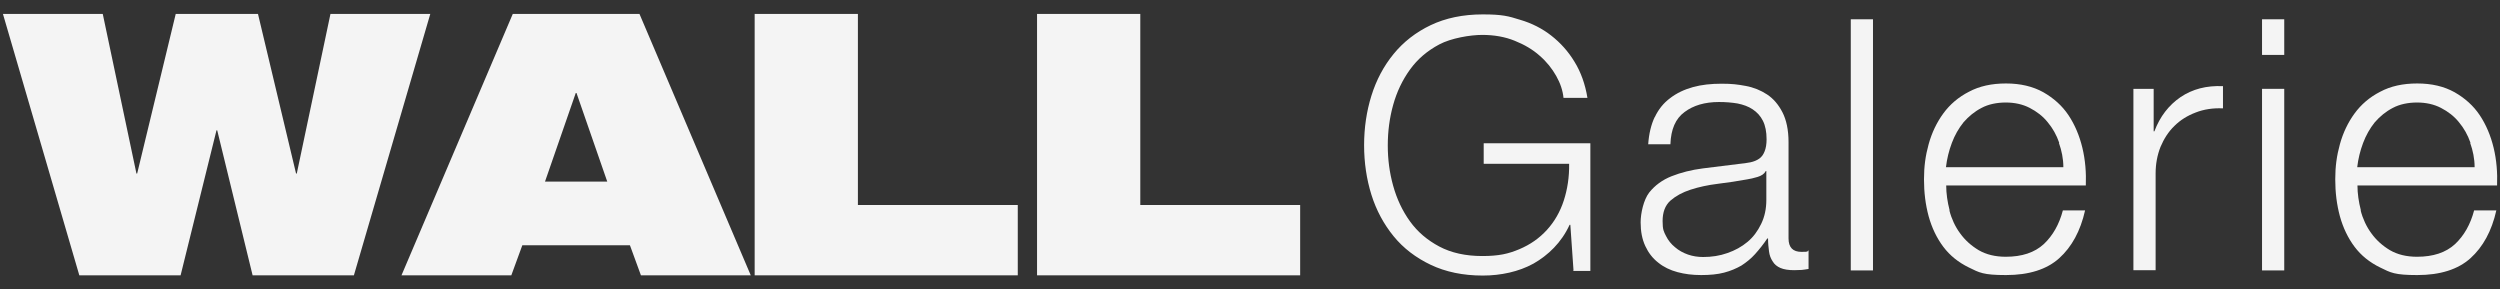 <svg viewBox="0 0 1024.3 118.6" version="1.1" xmlns="http://www.w3.org/2000/svg" id="Ebene_1">
  
  <rect x="0" y="0" width="1024.3" height="118.6" fill="#333333" stroke="none"/>
  
  <defs>
    <style>
      .st0 {
        fill: #f4f4f4;
      }
    </style>
  </defs>
  <g>
    <path d="M1.2,5.7h40.9l13.8,65.4h.3L72,5.7h33.7l15.6,65.4h.3l13.8-65.4h40.9l-31.3,107.1h-41.5l-14.5-59.4h-.3l-14.7,59.4h-41.5L1.2,5.7Z" class="st0"></path>
    <path d="M210.1,5.7h51.9l45.6,107.1h-45l-4.5-12.3h-44.1l-4.5,12.3h-45L210.1,5.7ZM236.2,38.1h-.3l-12.6,36.3h25.5l-12.6-36.3Z" class="st0"></path>
    <path d="M309.2,5.7h42.3v78.3h65.5v28.8h-107.8V5.7Z" class="st0"></path>
    <path d="M424.9,5.7h42.3v78.3h65.5v28.8h-107.8V5.7Z" class="st0"></path>
  </g>
  <g>
    <path d="M644.7,110.8l-1.3-18.7h-.3c-1.7,3.7-3.9,6.8-6.4,9.4-2.5,2.6-5.4,4.8-8.4,6.5-3.1,1.7-6.4,2.9-9.9,3.7-3.5.8-7.1,1.2-10.9,1.2-8.1,0-15.2-1.5-21.3-4.4-6.1-2.9-11.2-6.8-15.2-11.7-4-4.9-7.1-10.6-9.1-17-2-6.4-3-13.2-3-20.3s1-13.9,3-20.3c2-6.4,5-12.1,9.1-17.1,4-4.9,9.1-8.9,15.2-11.8,6.1-2.9,13.2-4.4,21.3-4.4s10.5.7,15.3,2.2c4.8,1.4,9.1,3.6,12.8,6.5,3.7,2.9,6.9,6.4,9.5,10.7,2.6,4.2,4.4,9.2,5.3,14.8h-9.8c-.3-3-1.3-6-3-9-1.7-3-3.9-5.8-6.8-8.3-2.8-2.5-6.2-4.5-10.2-6.1-3.9-1.6-8.4-2.4-13.3-2.4s-12.7,1.3-17.6,3.9c-4.9,2.6-8.9,6-12,10.3-3.1,4.3-5.4,9.1-6.9,14.5-1.5,5.4-2.2,10.9-2.2,16.6s.7,11.1,2.2,16.5c1.5,5.4,3.8,10.3,6.9,14.6,3.1,4.3,7.1,7.7,12,10.3,4.9,2.6,10.8,3.9,17.6,3.9s10.7-.9,15.2-2.8c4.5-1.9,8.2-4.5,11.3-7.9,3.1-3.4,5.4-7.4,6.9-12,1.5-4.6,2.3-9.7,2.2-15.1h-35v-8.4h43.7v52.3h-7.1Z" class="st0"></path>
    <path d="M678,48c1.5-3.2,3.6-5.8,6.3-7.8,2.6-2,5.7-3.5,9.3-4.5,3.6-1,7.5-1.4,11.8-1.4s6.5.3,9.8.9c3.3.6,6.2,1.8,8.8,3.5s4.7,4.2,6.3,7.3c1.6,3.1,2.5,7.2,2.5,12.2v39.5c0,3.7,1.8,5.5,5.3,5.5s2-.2,2.9-.6v7.6c-1.1.2-2,.3-2.8.4-.8,0-1.9.1-3.1.1-2.3,0-4.2-.3-5.6-.9-1.4-.6-2.5-1.5-3.2-2.7-.8-1.2-1.3-2.5-1.5-4.1-.2-1.6-.4-3.3-.4-5.3h-.3c-1.6,2.4-3.3,4.5-5,6.4-1.7,1.9-3.6,3.4-5.6,4.7-2.1,1.2-4.4,2.2-7.1,2.9-2.6.7-5.8,1-9.4,1s-6.7-.4-9.7-1.2c-3-.8-5.7-2.1-7.9-3.9-2.3-1.8-4-4-5.3-6.8s-1.9-6-1.9-9.7,1.2-9.2,3.5-12.2c2.3-2.9,5.4-5.2,9.2-6.7,3.8-1.5,8.1-2.6,12.8-3.2,4.8-.6,9.6-1.2,14.5-1.8,1.9-.2,3.6-.4,5-.7,1.4-.3,2.6-.8,3.6-1.5,1-.7,1.7-1.7,2.2-3,.5-1.2.8-2.9.8-4.9,0-3.1-.5-5.6-1.5-7.6-1-2-2.4-3.5-4.2-4.7-1.8-1.2-3.8-1.9-6.2-2.4-2.4-.4-4.9-.6-7.6-.6-5.8,0-10.5,1.4-14.1,4.1-3.7,2.7-5.6,7.1-5.8,13.2h-9.1c.3-4.3,1.2-8.1,2.7-11.2ZM723.4,70.2c-.6,1.1-1.7,1.8-3.3,2.3-1.6.5-3.1.8-4.3,1-3.8.7-7.8,1.3-11.9,1.8-4.1.5-7.8,1.3-11.2,2.4-3.4,1.1-6.1,2.6-8.3,4.5-2.2,2-3.2,4.8-3.2,8.4s.5,4.3,1.4,6.1c.9,1.8,2.1,3.3,3.7,4.6,1.5,1.3,3.3,2.3,5.3,3,2,.7,4.1,1,6.2,1,3.5,0,6.8-.5,9.9-1.6,3.2-1.1,5.9-2.6,8.3-4.6,2.4-2,4.2-4.5,5.6-7.4,1.4-2.9,2.1-6.1,2.1-9.8v-11.8h-.3Z" class="st0"></path>
    <path d="M767.4,7.9v102.9h-9.1V7.9h9.1Z" class="st0"></path>
    <path d="M798.7,86.2c.9,3.5,2.4,6.7,4.4,9.4,2,2.8,4.6,5.1,7.6,6.9,3.1,1.8,6.8,2.7,11.1,2.7,6.6,0,11.8-1.7,15.6-5.2,3.7-3.5,6.3-8.1,7.8-13.8h9.1c-1.9,8.5-5.5,15-10.6,19.6-5.1,4.6-12.4,6.9-21.8,6.9s-10.9-1-15.2-3.1c-4.3-2.1-7.8-4.9-10.5-8.5-2.7-3.6-4.7-7.8-6-12.5-1.3-4.8-1.9-9.8-1.9-15.1s.6-9.7,1.9-14.4c1.3-4.7,3.3-8.9,6-12.6,2.7-3.7,6.2-6.7,10.5-8.9,4.3-2.3,9.3-3.4,15.2-3.4s11,1.2,15.3,3.6c4.2,2.4,7.7,5.5,10.3,9.4,2.6,3.9,4.5,8.4,5.7,13.4s1.6,10.2,1.4,15.4h-57.2c0,3.3.5,6.7,1.4,10.2ZM843.7,58.5c-1.1-3.2-2.7-6-4.7-8.4-2-2.5-4.5-4.4-7.4-5.9-2.9-1.5-6.2-2.2-9.8-2.2s-7.1.7-9.9,2.2c-2.9,1.5-5.3,3.5-7.4,5.9-2,2.5-3.6,5.3-4.8,8.5-1.2,3.2-2,6.5-2.4,9.9h48.1c0-3.5-.7-6.8-1.8-9.9Z" class="st0"></path>
    <path d="M882.4,36.4v17.4h.3c2.3-6.1,5.9-10.7,10.7-14,4.9-3.3,10.6-4.8,17.4-4.5v9.1c-4.1-.2-7.9.4-11.2,1.7-3.4,1.3-6.3,3.1-8.7,5.5-2.5,2.4-4.3,5.3-5.7,8.6-1.3,3.3-2,6.9-2,10.9v39.6h-9.1V36.4h8.4Z" class="st0"></path>
    <path d="M935.9,7.9v14.6h-9.1V7.9h9.1ZM935.9,36.4v74.4h-9.1V36.4h9.1Z" class="st0"></path>
    <path d="M967.2,86.2c.9,3.5,2.4,6.7,4.4,9.4,2,2.8,4.6,5.1,7.6,6.9,3.1,1.8,6.8,2.7,11.1,2.7,6.6,0,11.8-1.7,15.6-5.2,3.7-3.5,6.3-8.1,7.8-13.8h9.1c-1.9,8.5-5.5,15-10.6,19.6-5.1,4.6-12.4,6.9-21.8,6.9s-10.9-1-15.2-3.1c-4.3-2.1-7.8-4.9-10.5-8.5-2.7-3.6-4.7-7.8-6-12.5-1.3-4.8-1.9-9.8-1.9-15.1s.6-9.7,1.9-14.4c1.3-4.7,3.3-8.9,6-12.6,2.7-3.7,6.2-6.7,10.5-8.9,4.3-2.3,9.3-3.4,15.2-3.4s11,1.2,15.3,3.6c4.2,2.4,7.7,5.5,10.3,9.4,2.6,3.9,4.5,8.4,5.7,13.4s1.6,10.2,1.4,15.4h-57.2c0,3.3.5,6.7,1.4,10.2ZM1012.2,58.5c-1.1-3.2-2.7-6-4.7-8.4-2-2.5-4.5-4.4-7.4-5.9-2.9-1.5-6.2-2.2-9.8-2.2s-7.1.7-9.9,2.2c-2.9,1.5-5.3,3.5-7.4,5.9-2,2.5-3.6,5.3-4.8,8.5-1.2,3.2-2,6.5-2.4,9.9h48.1c0-3.5-.7-6.8-1.8-9.9Z" class="st0"></path>
  </g>
</svg>
